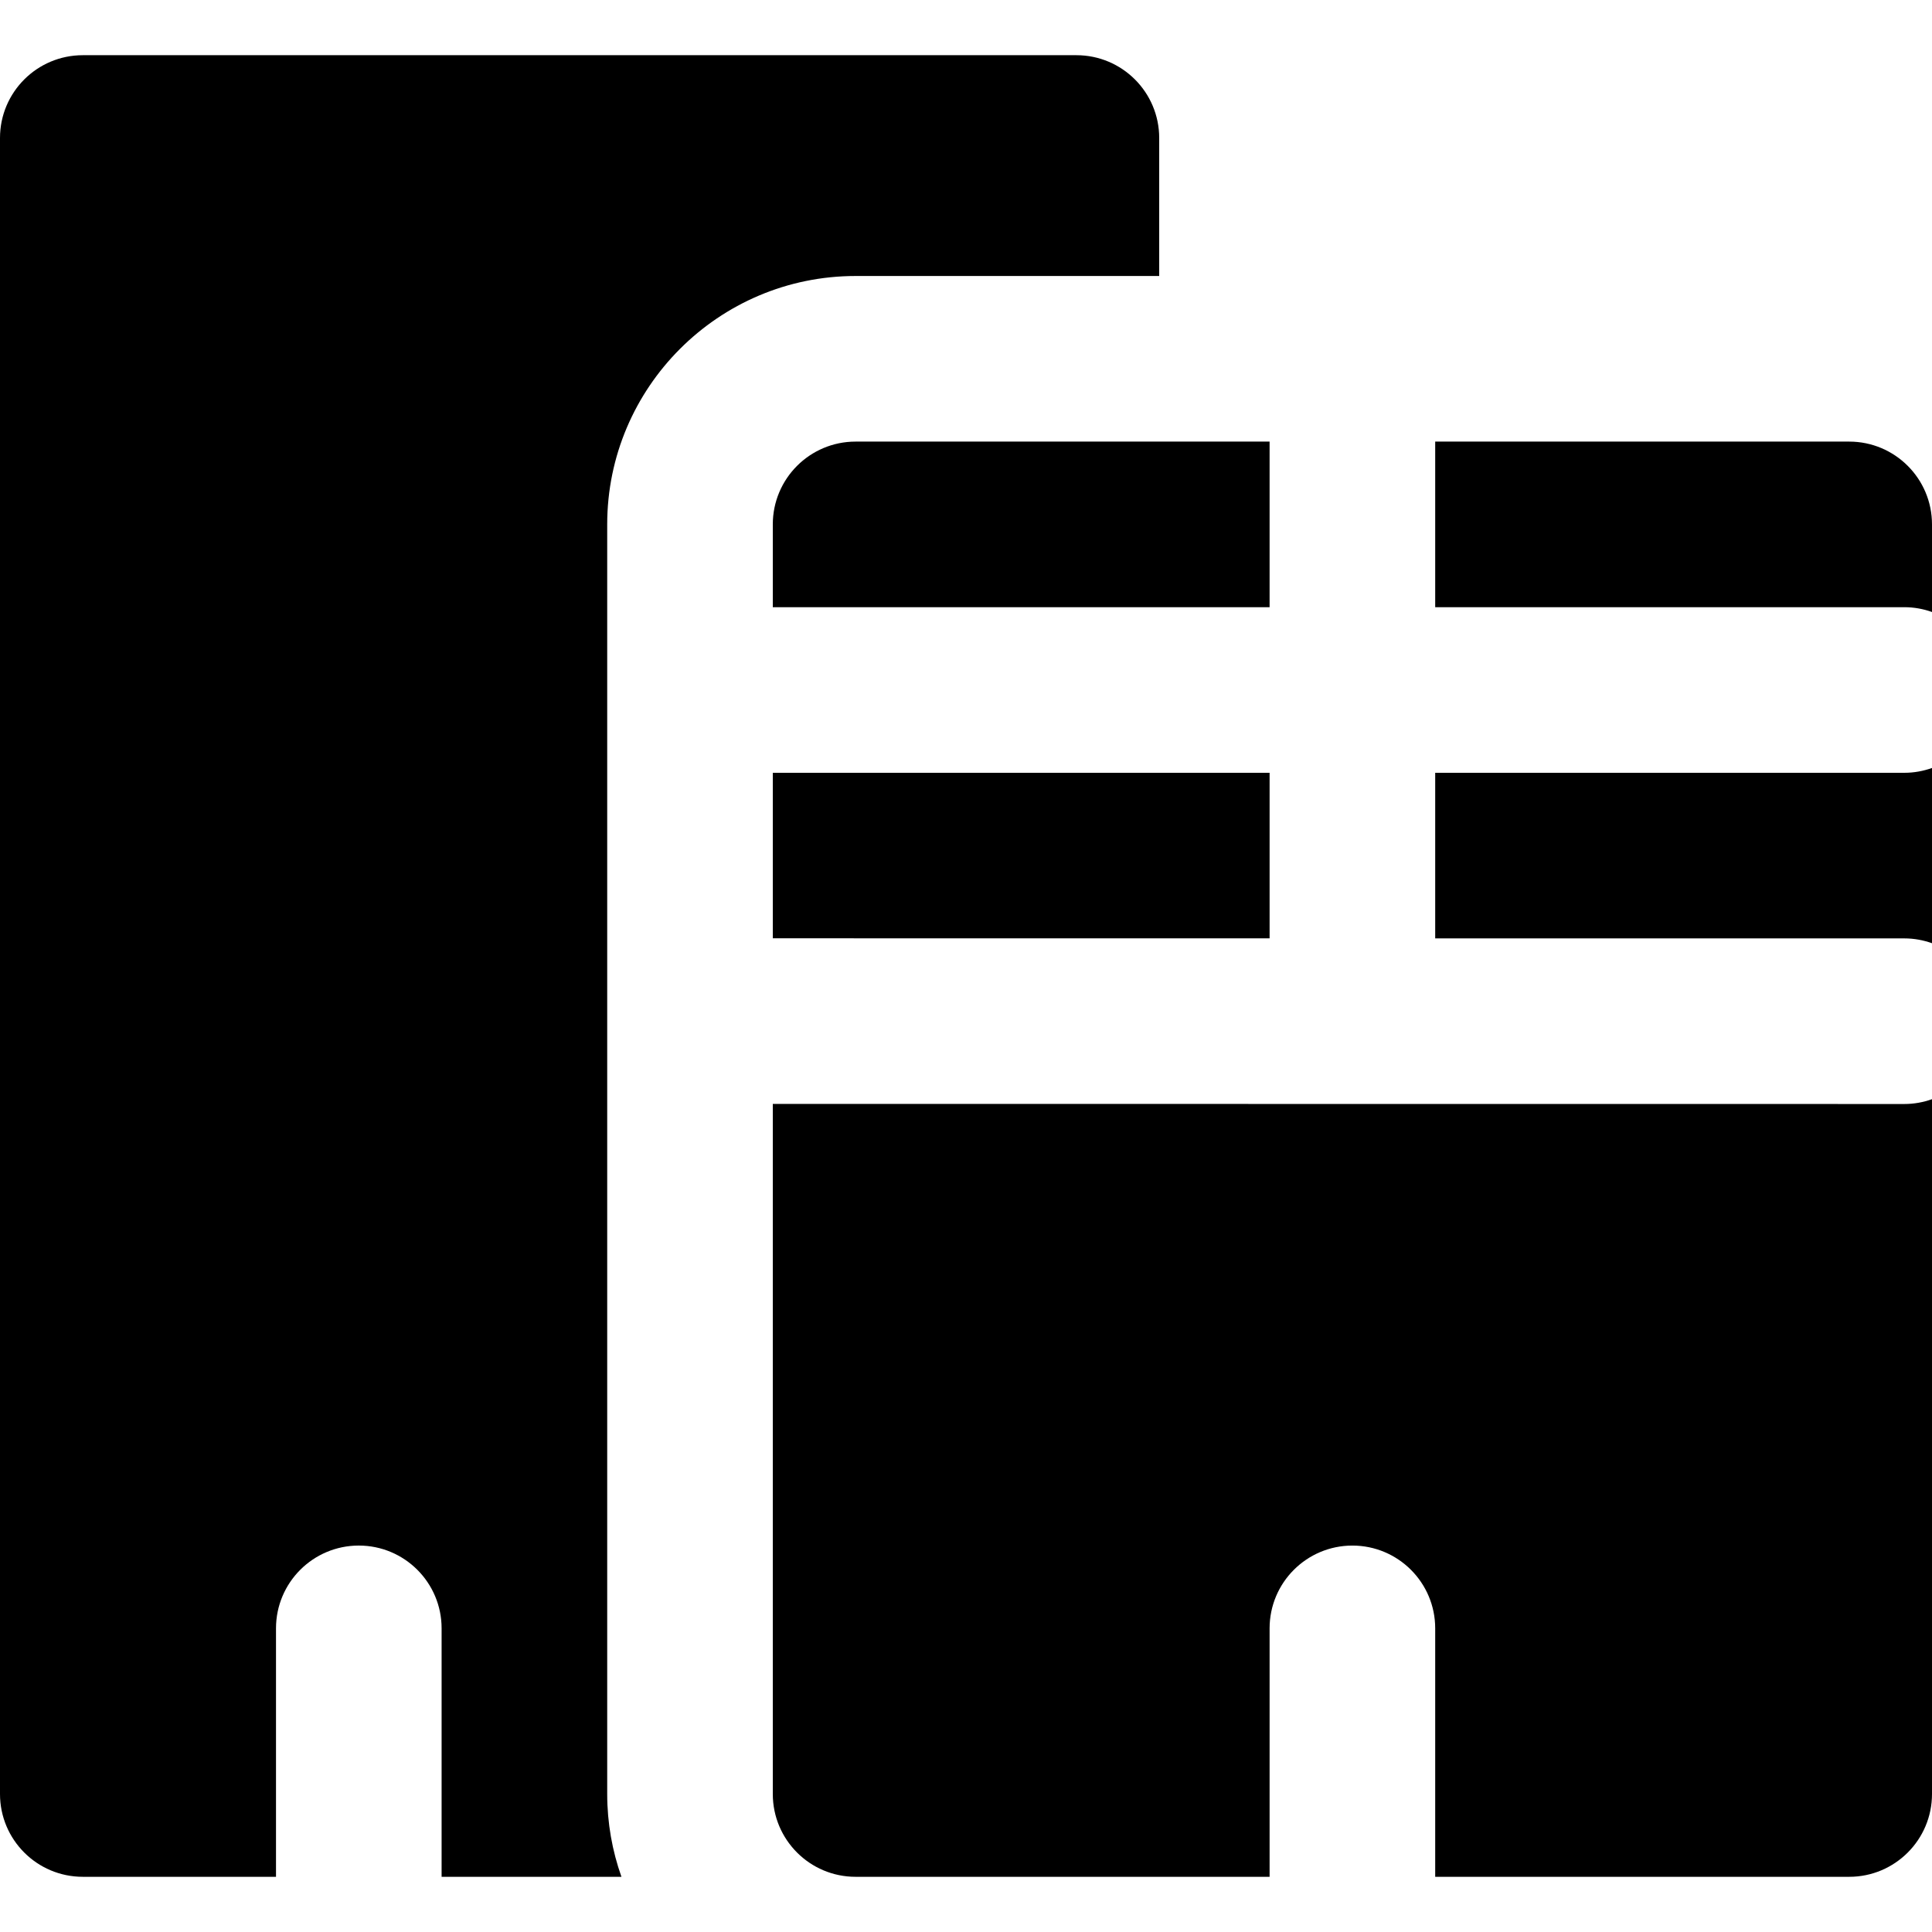 <?xml version="1.0" encoding="iso-8859-1"?>
<!-- Uploaded to: SVG Repo, www.svgrepo.com, Generator: SVG Repo Mixer Tools -->
<svg fill="#000000" height="800px" width="800px" version="1.1" id="Layer_1" xmlns="http://www.w3.org/2000/svg" xmlns:xlink="http://www.w3.org/1999/xlink" 
	 viewBox="0 0 512 512" xml:space="preserve">
<g>
	<g>
		<path d="M285.257,14.629H21.943C9.823,14.629,0,24.453,0,36.571v438.857c0,12.118,9.823,21.943,21.943,21.943h51.2v-21.943
			v-21.943v-21.952c0-12.118,9.825-21.943,21.943-21.943c12.117,0,21.943,9.825,21.943,21.943v21.952v21.943v21.943h47.66
			c-2.437-6.868-3.774-14.251-3.774-21.943v-21.943V270.598v-87.744v-43.883c0-36.298,29.531-65.829,65.829-65.829h36.571h21.943
			H307.2V36.571C307.2,24.453,297.375,14.629,285.257,14.629z"/>
	</g>
</g>
<g>
	<g>
		<path d="M504.686,292.573c-0.001-0.001-0.001-0.001-0.003-0.001l-146.027-0.013c-0.085,0.002-0.17,0.013-0.256,0.013
			c-0.089,0-0.171-0.012-0.259-0.013l-72.884-0.006l-80.457-0.007v160.941v21.943c0,12.118,9.823,21.943,21.943,21.943h58.514h51.2
			v-65.837c0-12.118,9.823-21.943,21.943-21.943c12.117,0,21.943,9.825,21.943,21.943v65.837h109.714
			c12.117,0,21.943-9.825,21.943-21.943V291.297C509.709,292.108,507.255,292.573,504.686,292.573z"/>
	</g>
</g>
<g>
	<g>
		<path d="M504.686,204.799H380.343v43.877l124.344,0.01c2.567,0.001,5.022,0.465,7.313,1.276v-46.438
			C509.709,204.333,507.255,204.799,504.686,204.799z"/>
	</g>
</g>
<g>
	<g>
		<path d="M490.057,117.029H380.343v43.883h124.343c2.569,0,5.023,0.464,7.314,1.276v-23.216
			C512,126.853,502.175,117.029,490.057,117.029z"/>
	</g>
</g>
<g>
	<g>
		<path d="M307.2,117.029h-21.943h-21.943h-36.571c-12.12,0-21.943,9.825-21.943,21.943v21.94h80.4h0.057h0.056h51.144v-43.883
			H307.2z"/>
	</g>
</g>
<g>
	<g>
		<polygon points="285.257,204.797 204.8,204.797 204.8,248.659 285.257,248.667 336.457,248.671 336.457,204.797 		"/>
	</g>
</g>
</svg>